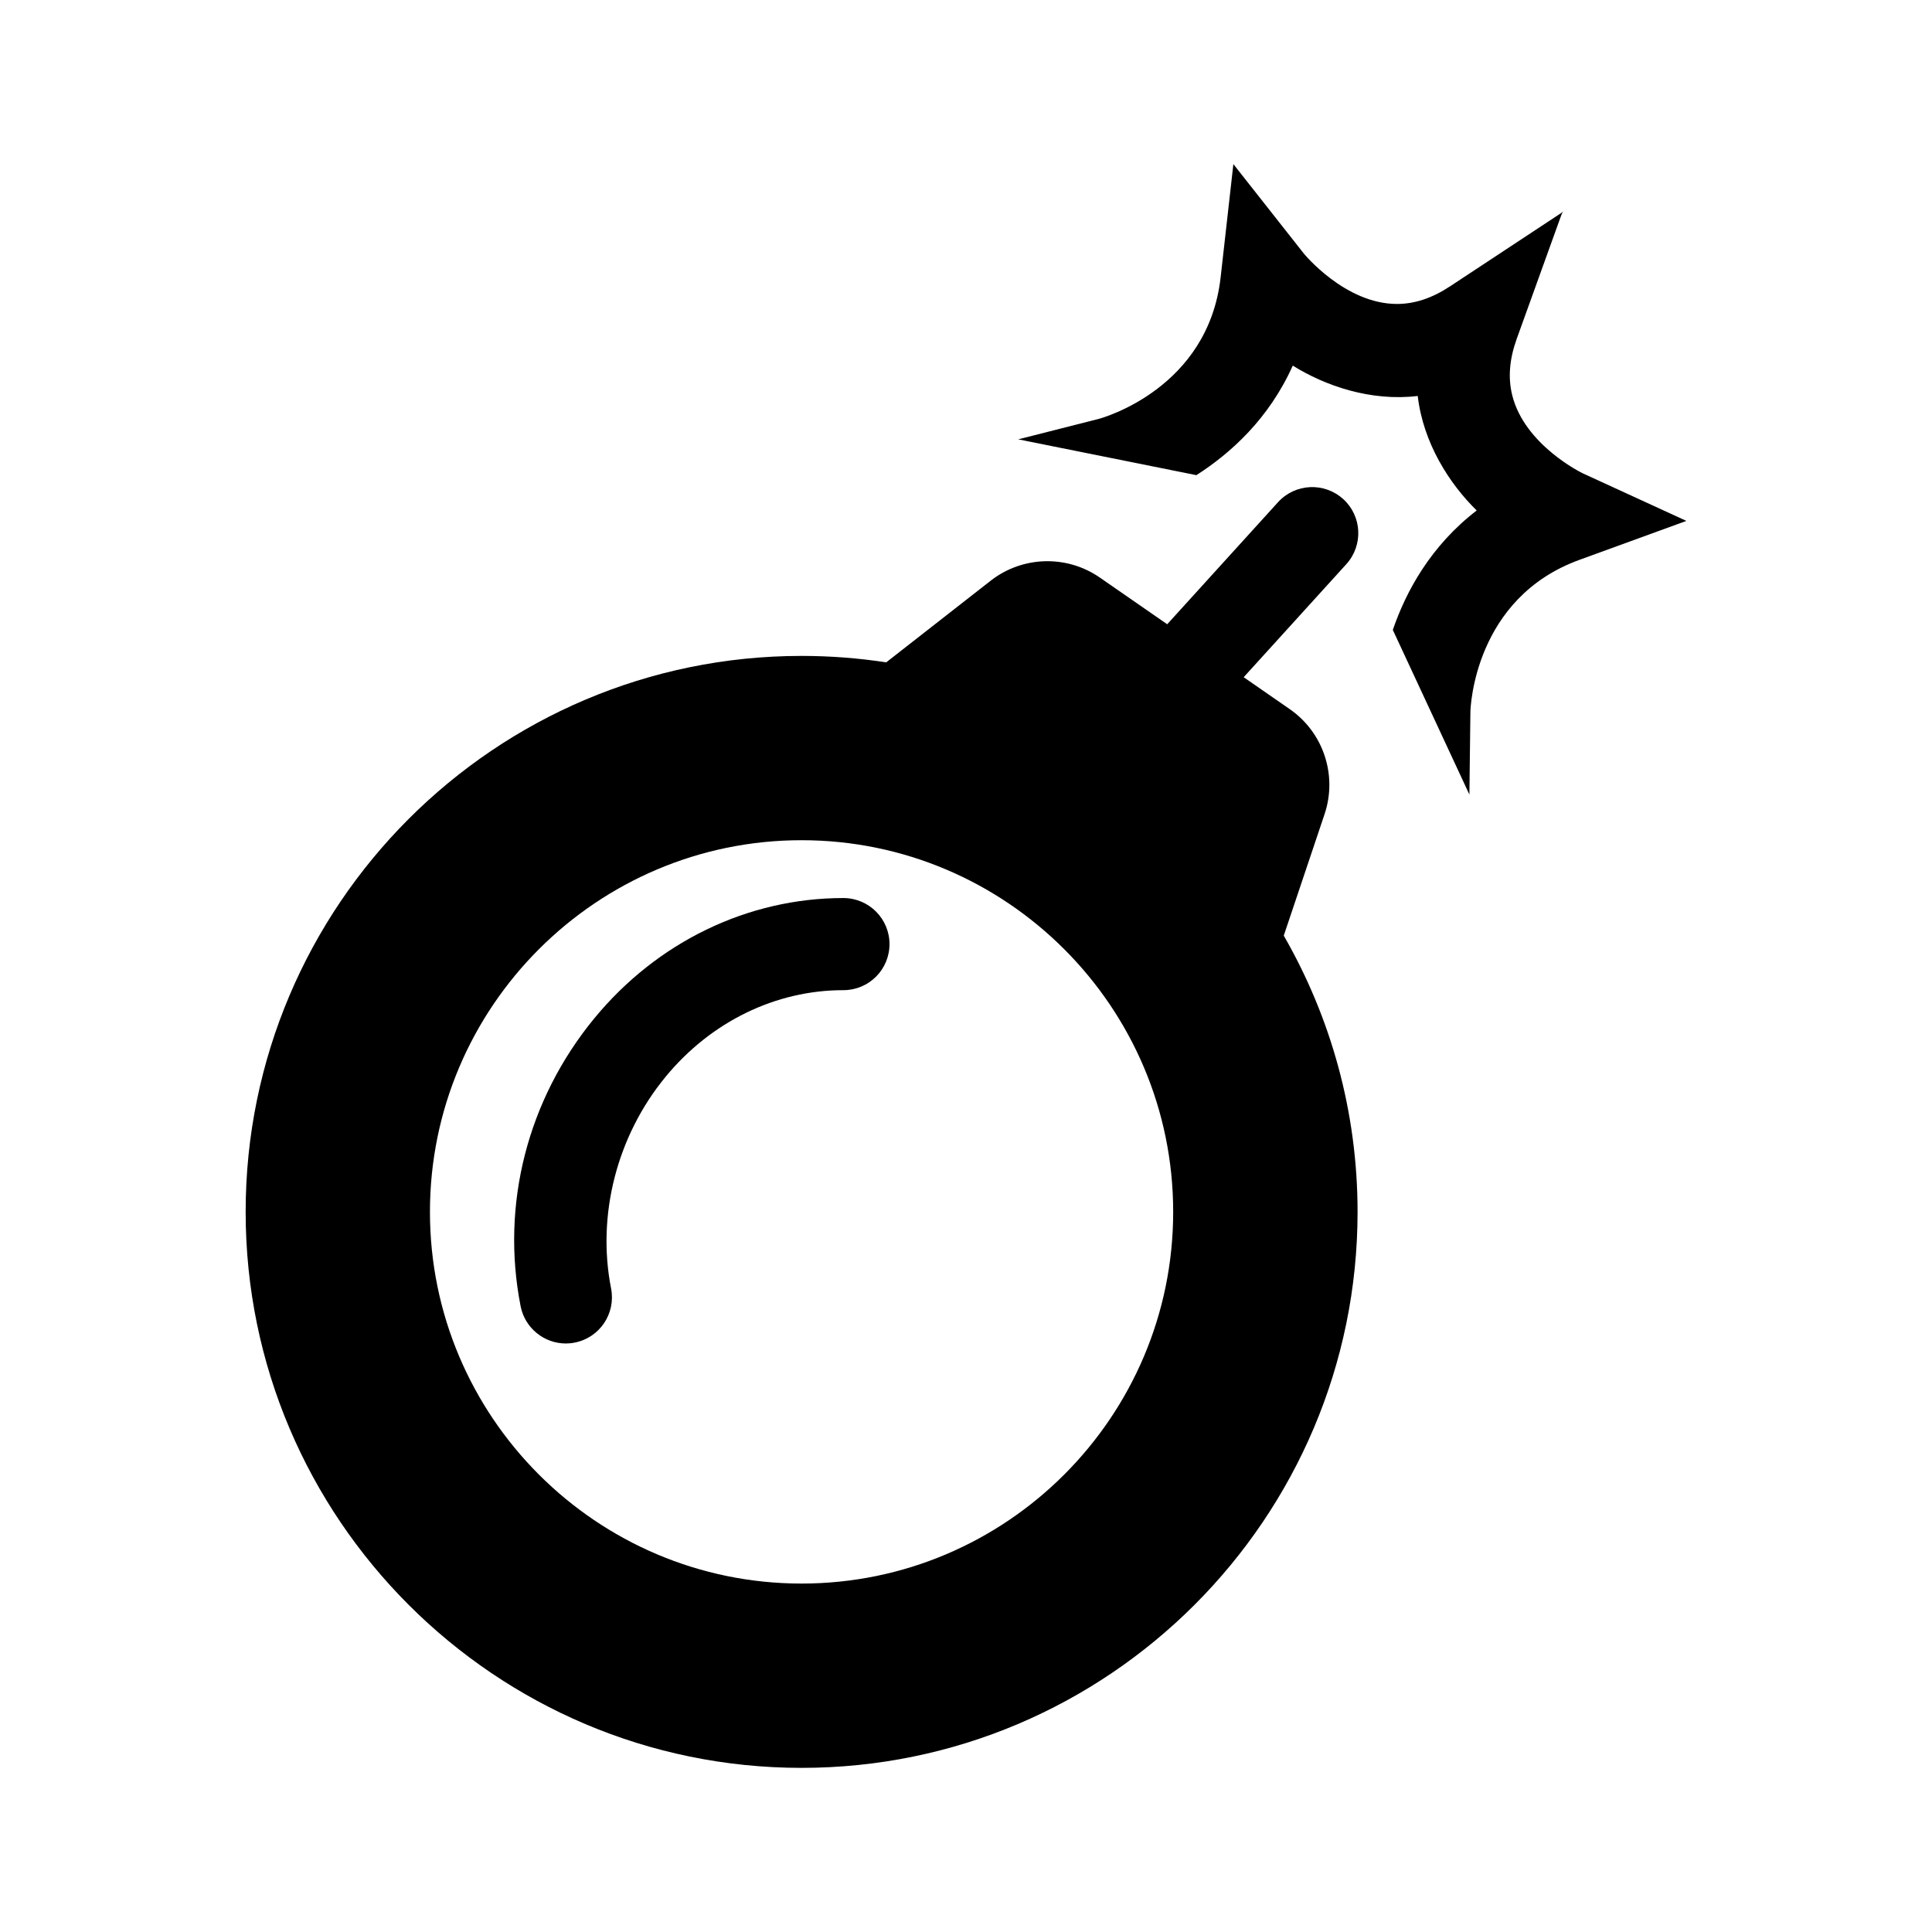 <?xml version="1.0" encoding="UTF-8"?>
<!-- Uploaded to: ICON Repo, www.svgrepo.com, Generator: ICON Repo Mixer Tools -->
<svg fill="#000000" width="800px" height="800px" version="1.1" viewBox="144 144 512 512" xmlns="http://www.w3.org/2000/svg">
 <g>
  <path d="m499.95 276.25c-4.996-4.523-12.711-4.156-17.25 0.828l-29.379 32.355-17.844-12.363c-8.777-6.086-20.52-5.75-28.949 0.832l-27.676 21.629c-7.316-1.125-14.809-1.707-22.434-1.707-81.234 0-147.32 66.102-147.32 147.34 0 81.242 66.094 147.34 147.33 147.34 81.238 0 147.34-66.102 147.34-147.34 0-26.637-7.141-51.625-19.559-73.215l10.812-32.184c3.457-10.297-0.301-21.66-9.238-27.844l-12.195-8.453 27.207-29.965c4.527-5 4.156-12.719-0.836-17.254zm-143.53 287.41c-54.301 0-98.48-44.18-98.48-98.496 0-54.312 44.18-98.5 98.48-98.5 54.305 0 98.484 44.188 98.484 98.5 0 54.32-44.176 98.496-98.484 98.496z"/>
  <path d="m563.5 269.46c-0.105-0.039-15.562-7.496-18.781-20.859-1.098-4.574-0.707-9.406 1.223-14.793l11.875-32.961 0.383-0.781-0.383 0.332-29.527 19.473c-4.766 3.144-9.383 4.68-14.09 4.68-13.738 0-24.609-13.281-24.672-13.359l-18.672-23.699-3.375 29.988c-3.301 29.438-31.207 37.238-32.32 37.535l-21.32 5.414 47.211 9.492c9.125-5.84 19.27-15.008 25.543-29.031 8.531 5.324 20.621 9.543 33.117 8.047 1.465 12.52 8.418 23.285 15.625 30.344-12.188 9.383-18.711 21.398-22.227 31.648l20.297 43.645 0.266-21.98c0.031-1.152 1.066-30.121 28.902-40.234l28.336-10.316z"/>
  <path d="m367.51 381.99h-0.039c-25.258 0-49.293 11.613-65.957 31.859-17.723 21.543-24.844 49.367-19.543 76.328 1.152 5.82 6.258 9.859 11.977 9.859 0.777 0 1.57-0.074 2.363-0.238 6.621-1.293 10.926-7.707 9.633-14.332-3.836-19.488 1.566-40.465 14.438-56.098 12-14.59 29.164-22.965 47.098-22.965h0.031 0.004c6.746 0 12.207-5.453 12.211-12.203 0-6.734-5.461-12.199-12.215-12.211z"/>
 </g>
</svg>